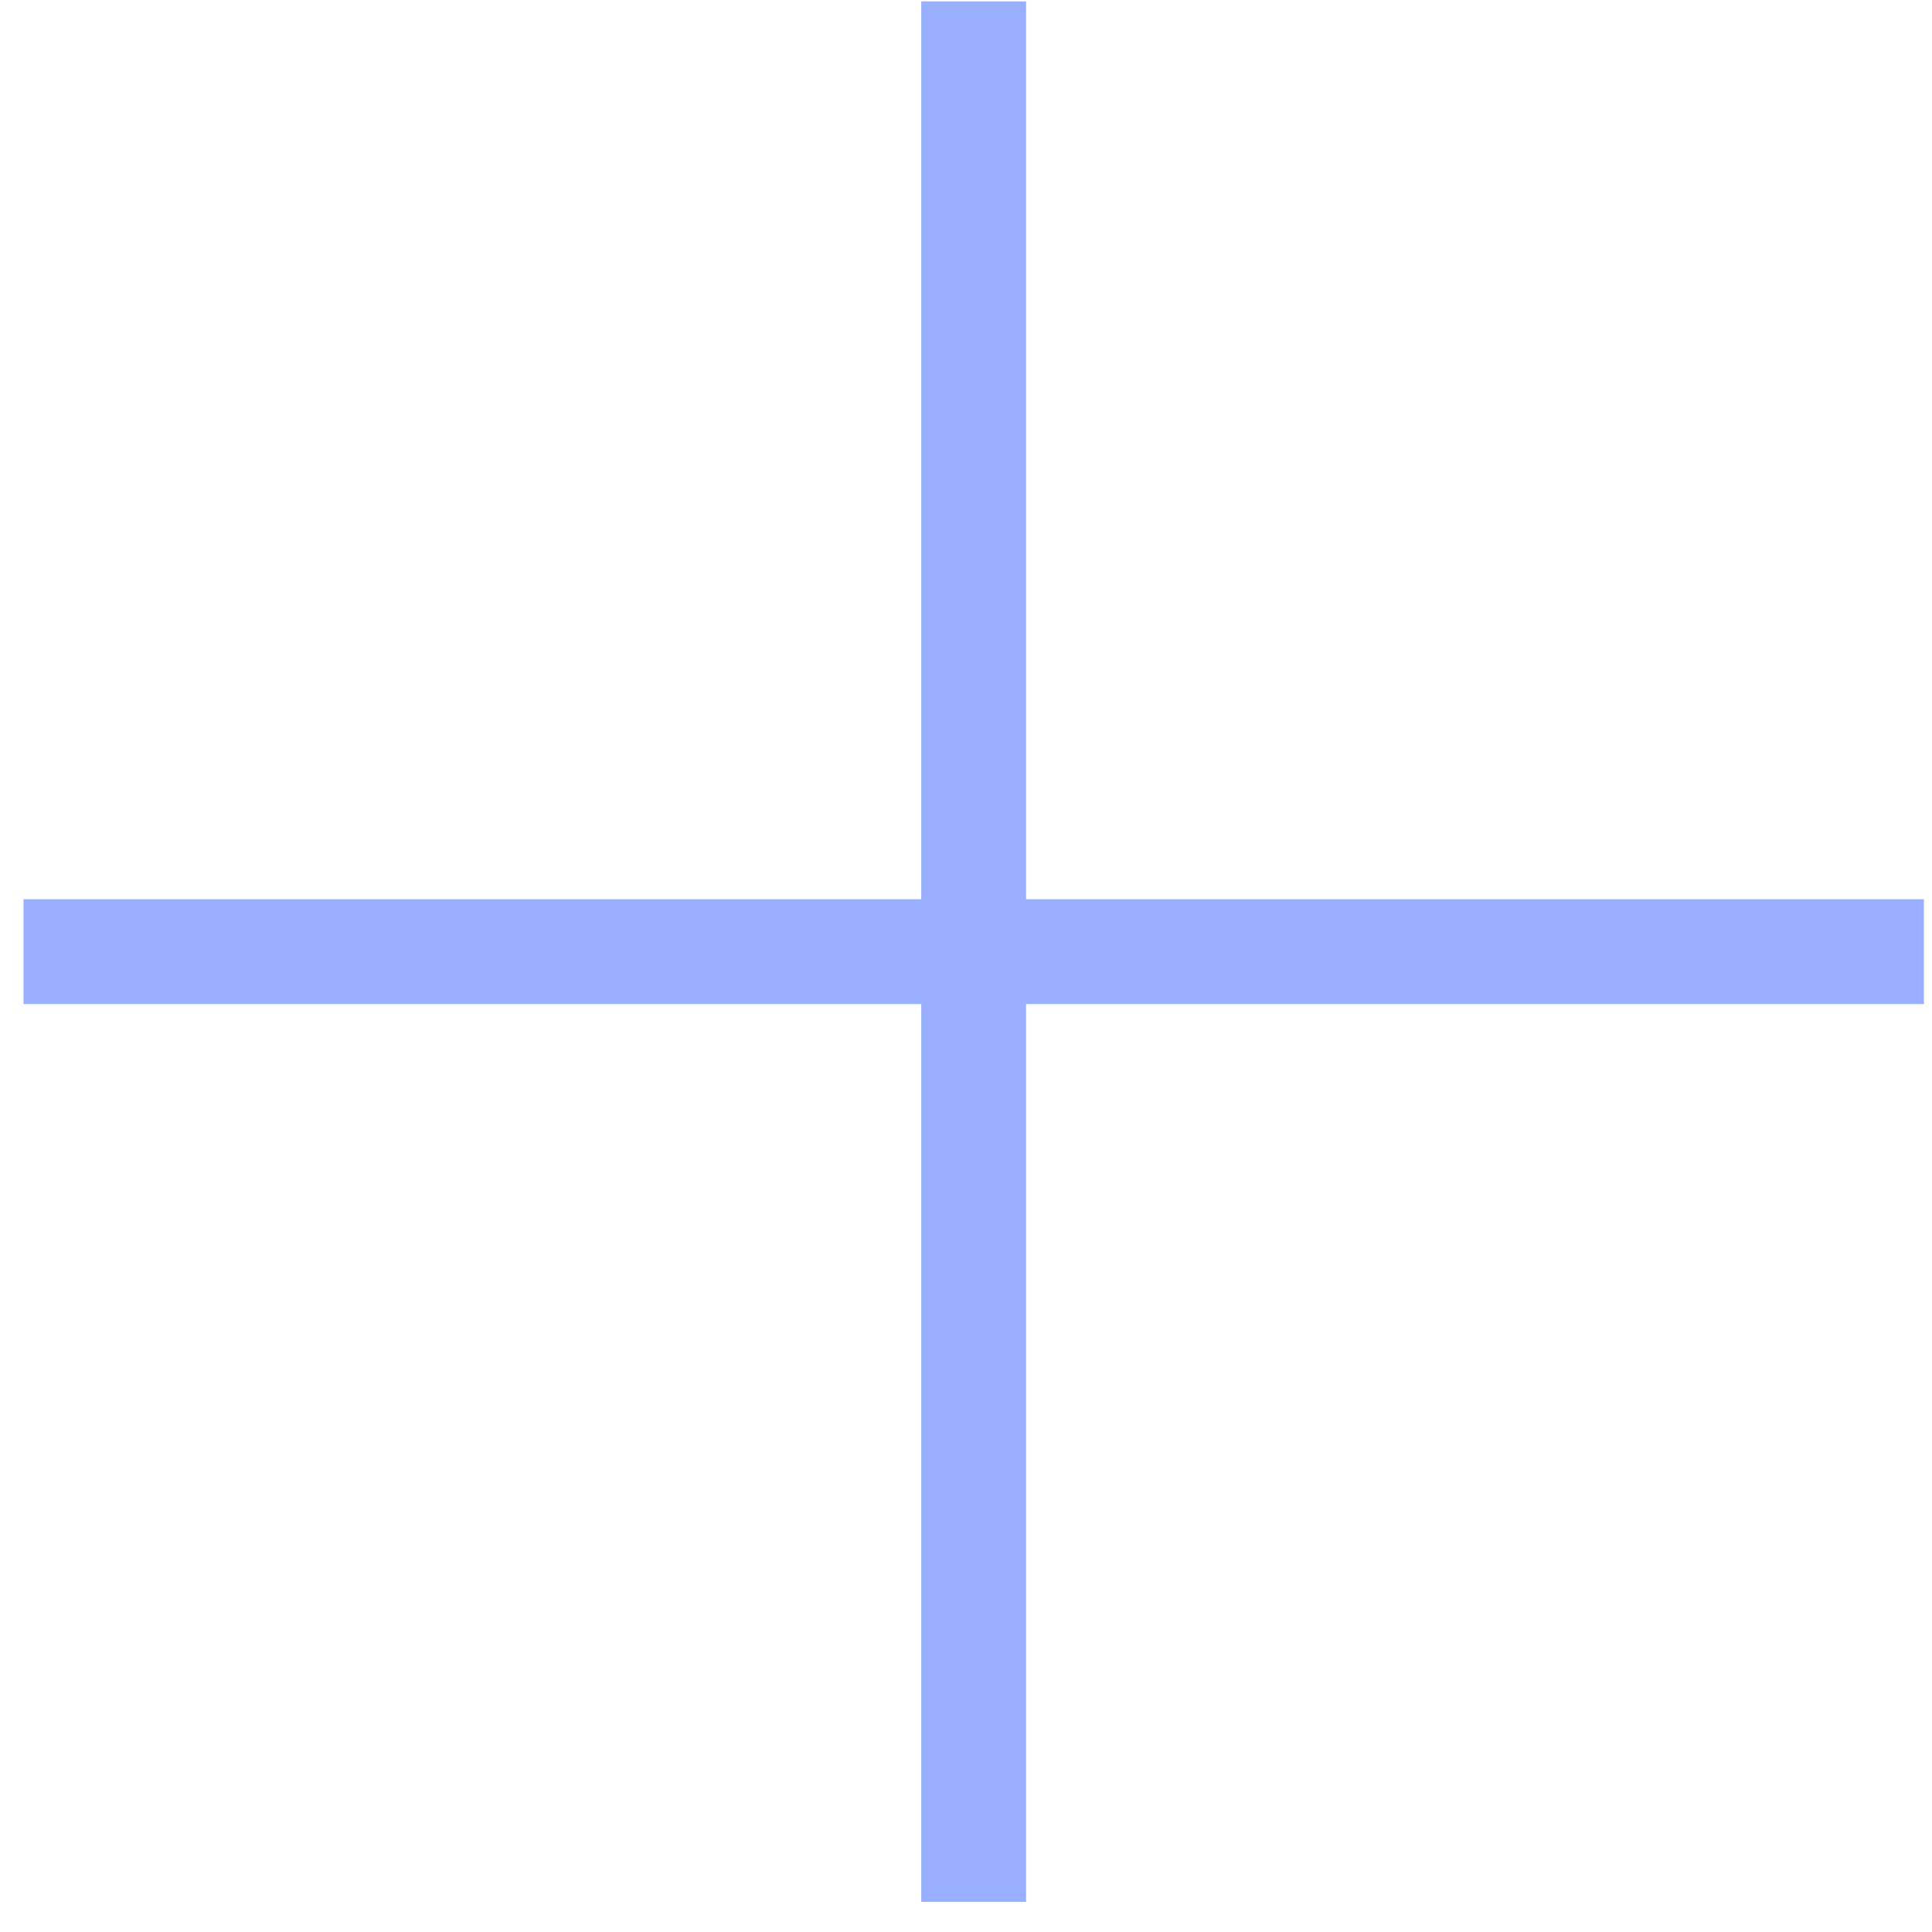 <?xml version="1.0" encoding="UTF-8"?> <svg xmlns="http://www.w3.org/2000/svg" width="55" height="55" viewBox="0 0 55 55" fill="none"> <path d="M26.226 54.141V0.041H29.211V54.141H26.226ZM0.669 28.584V25.599H54.769V28.584H0.669Z" fill="#99AFFF"></path> </svg> 
